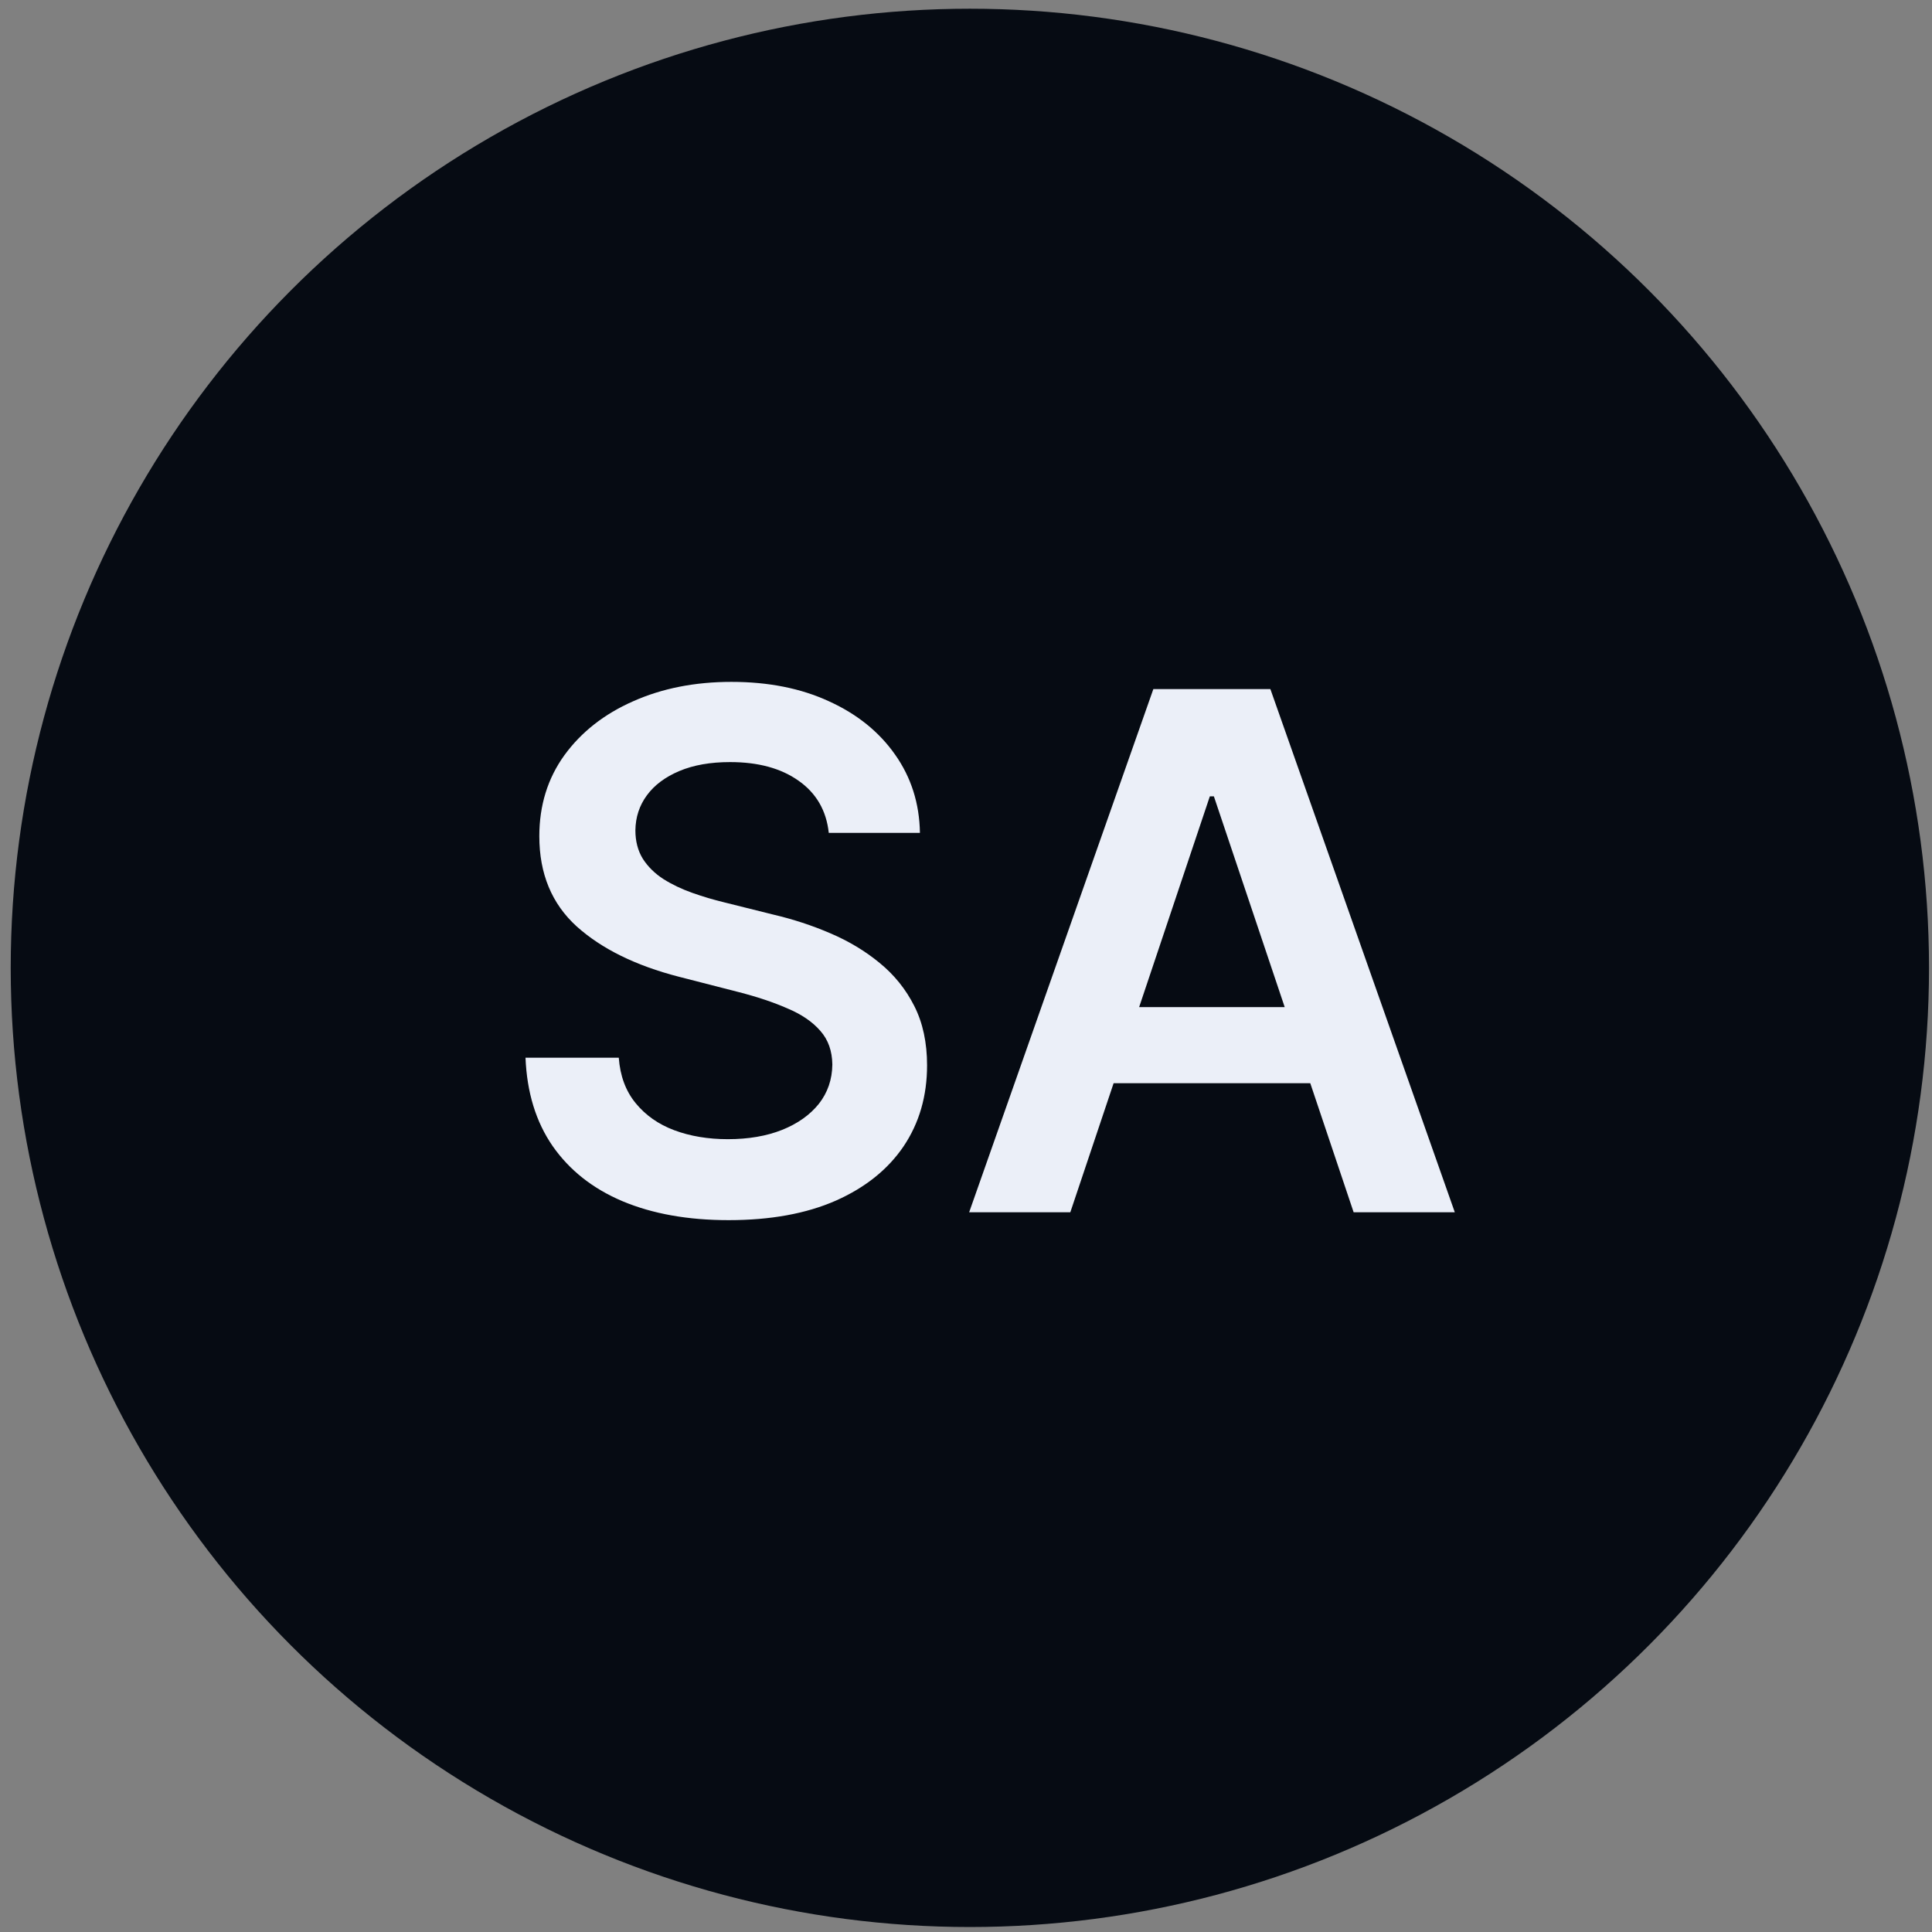 <svg width="33" height="33" viewBox="0 0 33 33" fill="none" xmlns="http://www.w3.org/2000/svg">
<rect x="0" y="0" width="33" height="33" fill="#808080" stroke="none"/>
<circle cx="16.566" cy="16.532" r="16.383" fill="#060B13"/>
<path d="M14.156 14.226C14.115 13.845 13.943 13.548 13.641 13.336C13.341 13.123 12.951 13.017 12.471 13.017C12.134 13.017 11.845 13.068 11.603 13.17C11.362 13.272 11.177 13.41 11.049 13.585C10.921 13.759 10.856 13.958 10.853 14.182C10.853 14.368 10.895 14.53 10.979 14.667C11.066 14.803 11.184 14.92 11.333 15.016C11.481 15.109 11.645 15.187 11.826 15.251C12.006 15.315 12.188 15.369 12.371 15.413L13.209 15.622C13.546 15.701 13.871 15.807 14.182 15.941C14.496 16.075 14.777 16.243 15.024 16.447C15.274 16.651 15.472 16.896 15.617 17.184C15.763 17.472 15.835 17.81 15.835 18.197C15.835 18.72 15.702 19.181 15.434 19.58C15.166 19.975 14.78 20.285 14.274 20.509C13.77 20.73 13.161 20.841 12.445 20.841C11.75 20.841 11.146 20.733 10.634 20.518C10.125 20.303 9.727 19.988 9.439 19.575C9.154 19.162 9 18.659 8.976 18.066H10.569C10.592 18.377 10.688 18.636 10.857 18.842C11.026 19.049 11.245 19.203 11.516 19.305C11.789 19.407 12.095 19.458 12.432 19.458C12.784 19.458 13.092 19.405 13.357 19.3C13.625 19.193 13.834 19.044 13.986 18.855C14.137 18.663 14.214 18.439 14.217 18.183C14.214 17.951 14.146 17.759 14.012 17.608C13.878 17.453 13.69 17.325 13.449 17.224C13.21 17.119 12.931 17.026 12.611 16.944L11.594 16.683C10.858 16.493 10.277 16.207 9.849 15.823C9.424 15.436 9.212 14.923 9.212 14.283C9.212 13.756 9.355 13.295 9.64 12.9C9.928 12.504 10.319 12.197 10.813 11.979C11.308 11.758 11.868 11.647 12.493 11.647C13.127 11.647 13.683 11.758 14.16 11.979C14.64 12.197 15.017 12.501 15.29 12.891C15.563 13.278 15.705 13.723 15.713 14.226H14.156ZM18.282 20.706H16.554L19.7 11.77H21.699L24.849 20.706H23.121L20.734 13.602H20.665L18.282 20.706ZM18.339 17.202H23.051V18.502H18.339V17.202Z" fill="#EBEFF8"/>
</svg>
